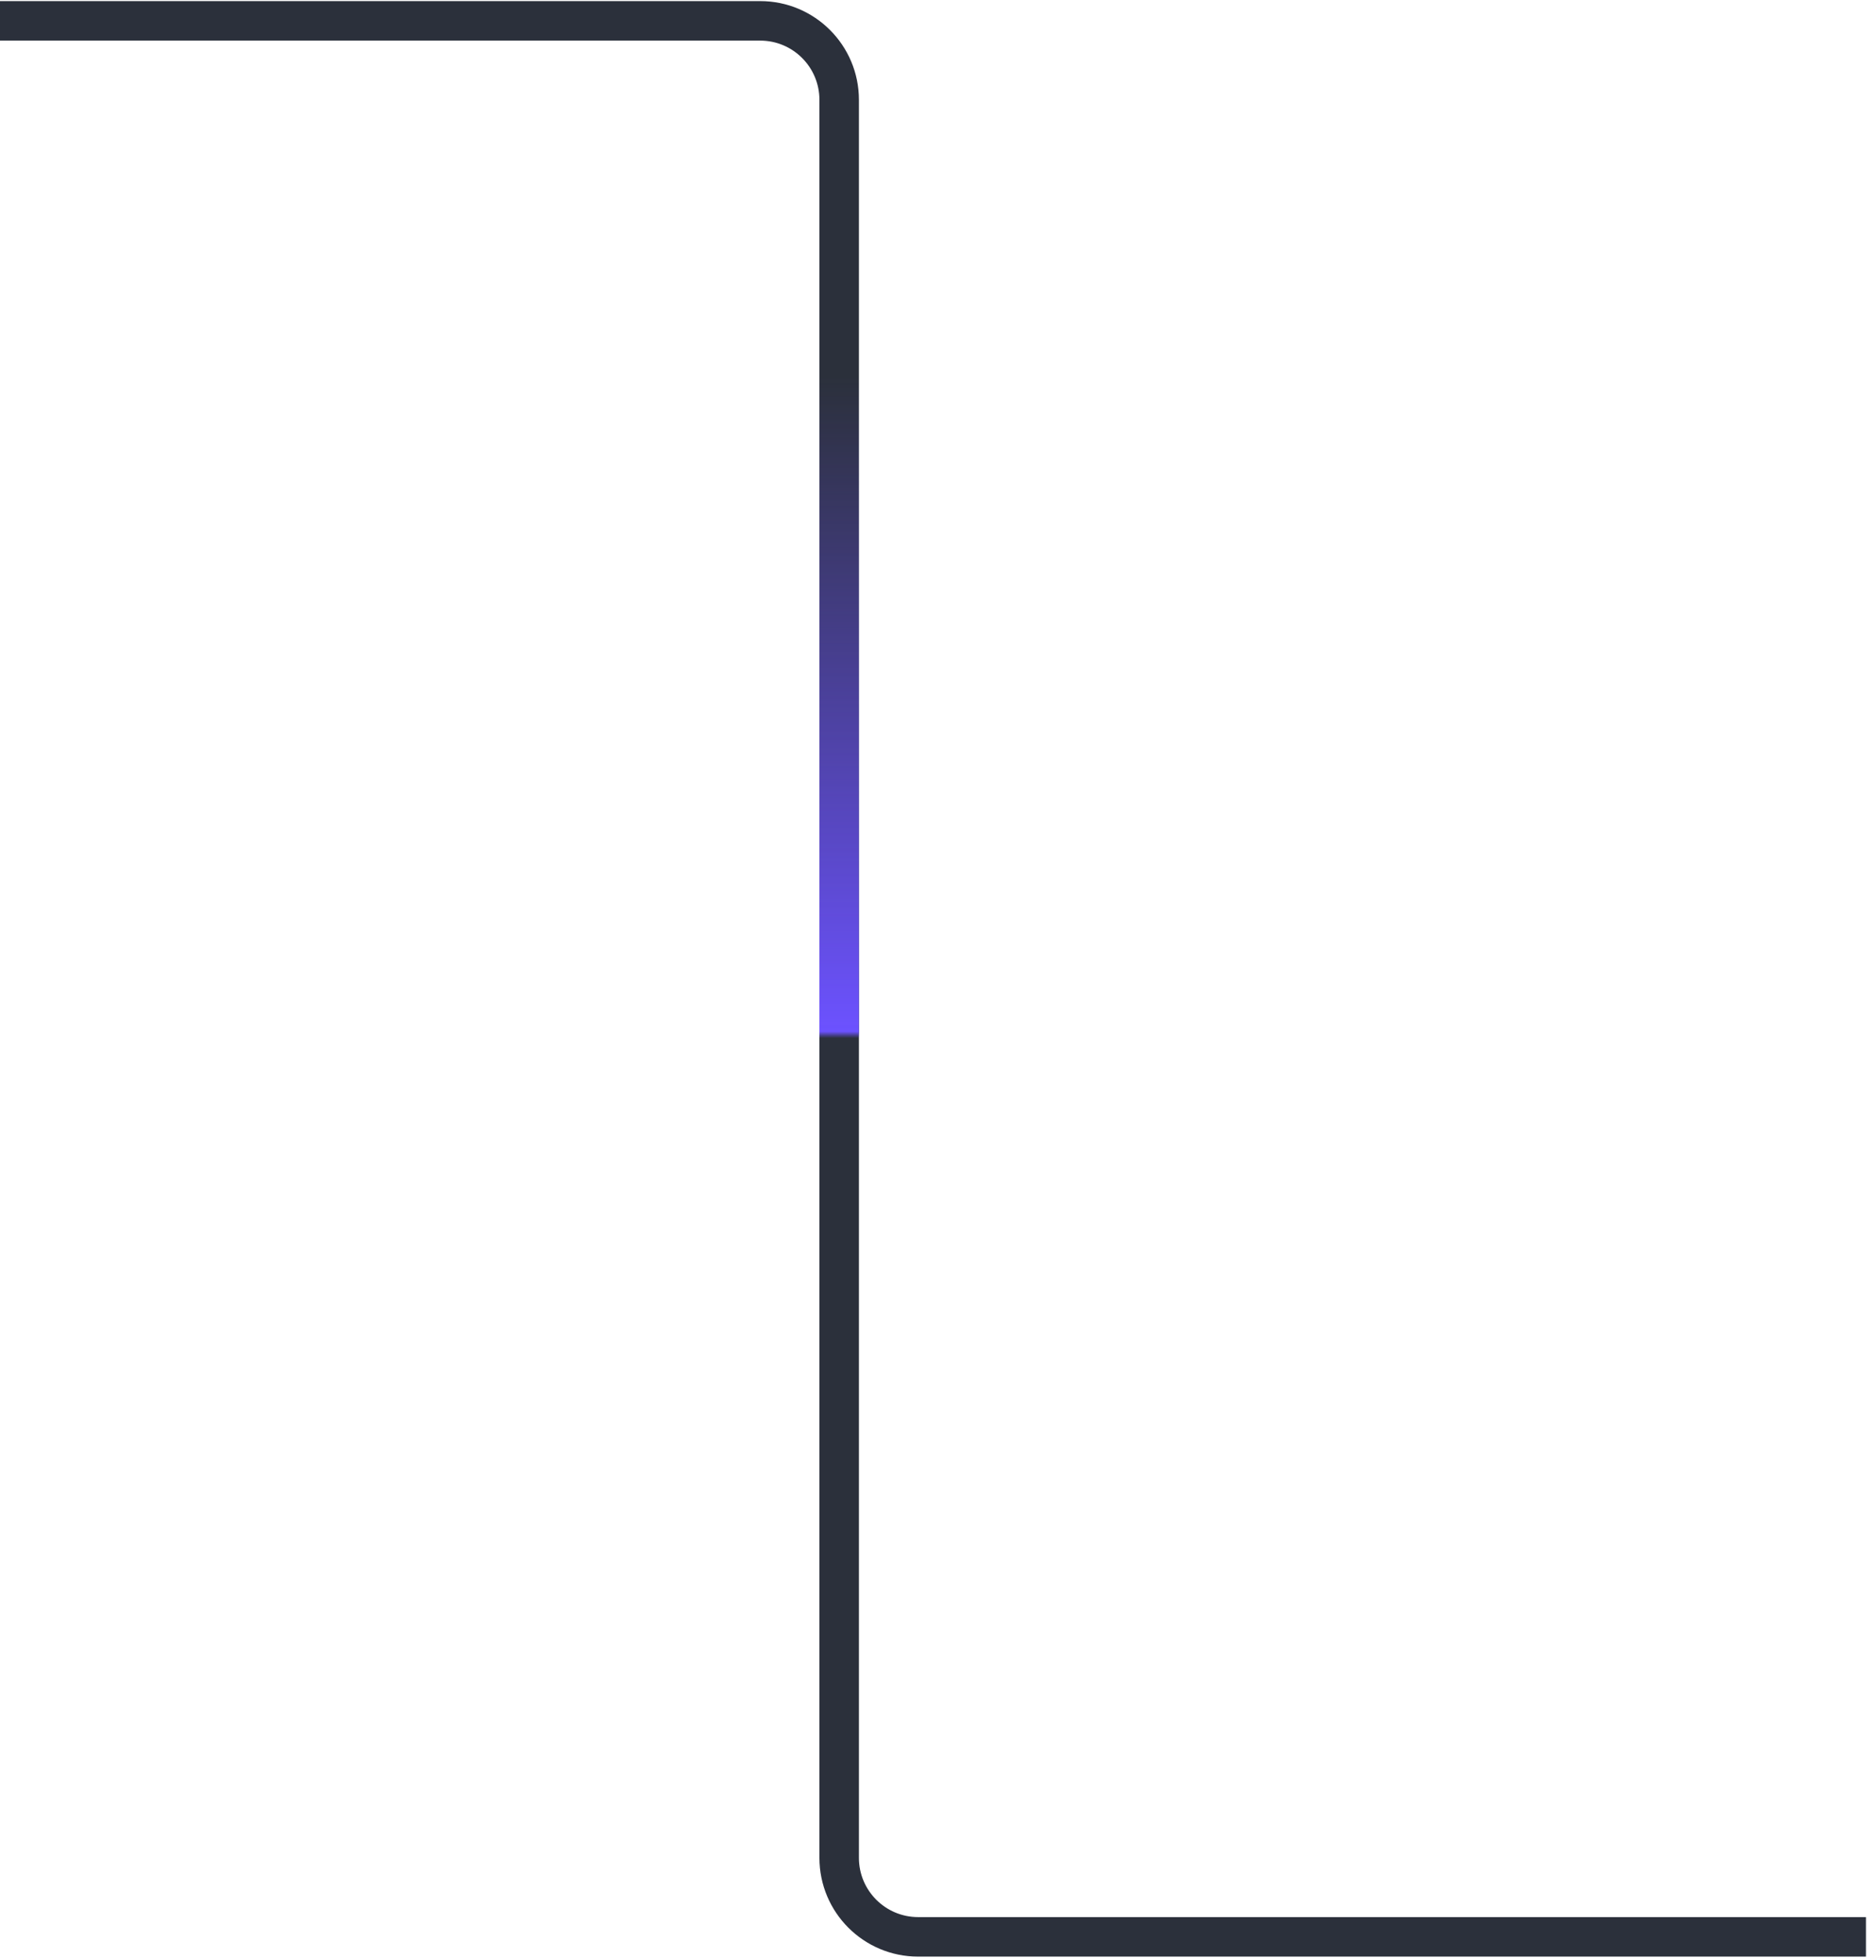 <?xml version="1.0" encoding="utf-8"?>
<svg xmlns="http://www.w3.org/2000/svg" fill="none" height="100%" overflow="visible" preserveAspectRatio="none" style="display: block;" viewBox="0 0 90 94" width="100%">
<g id="Vector 8418">
<path d="M0 1L36.47 1C38.563 1 40.259 2.696 40.259 4.789V89.097C40.259 91.19 41.956 92.886 44.048 92.886H89.518" stroke="#2B303B" stroke-width="1.895"/>
<path d="M0 1L36.47 1C38.563 1 40.259 2.696 40.259 4.789V89.097C40.259 91.19 41.956 92.886 44.048 92.886H89.518" stroke="url(#paint0_linear_0_4325)" stroke-width="1.895"/>
</g>
<defs>
<linearGradient gradientUnits="userSpaceOnUse" id="paint0_linear_0_4325" x1="34.894" x2="34.894" y1="18.051" y2="49.785">
<stop stop-color="#6C52FF" stop-opacity="0"/>
<stop offset="0.99" stop-color="#6C52FF"/>
<stop offset="1" stop-color="#6C52FF" stop-opacity="0"/>
</linearGradient>
</defs>
</svg>